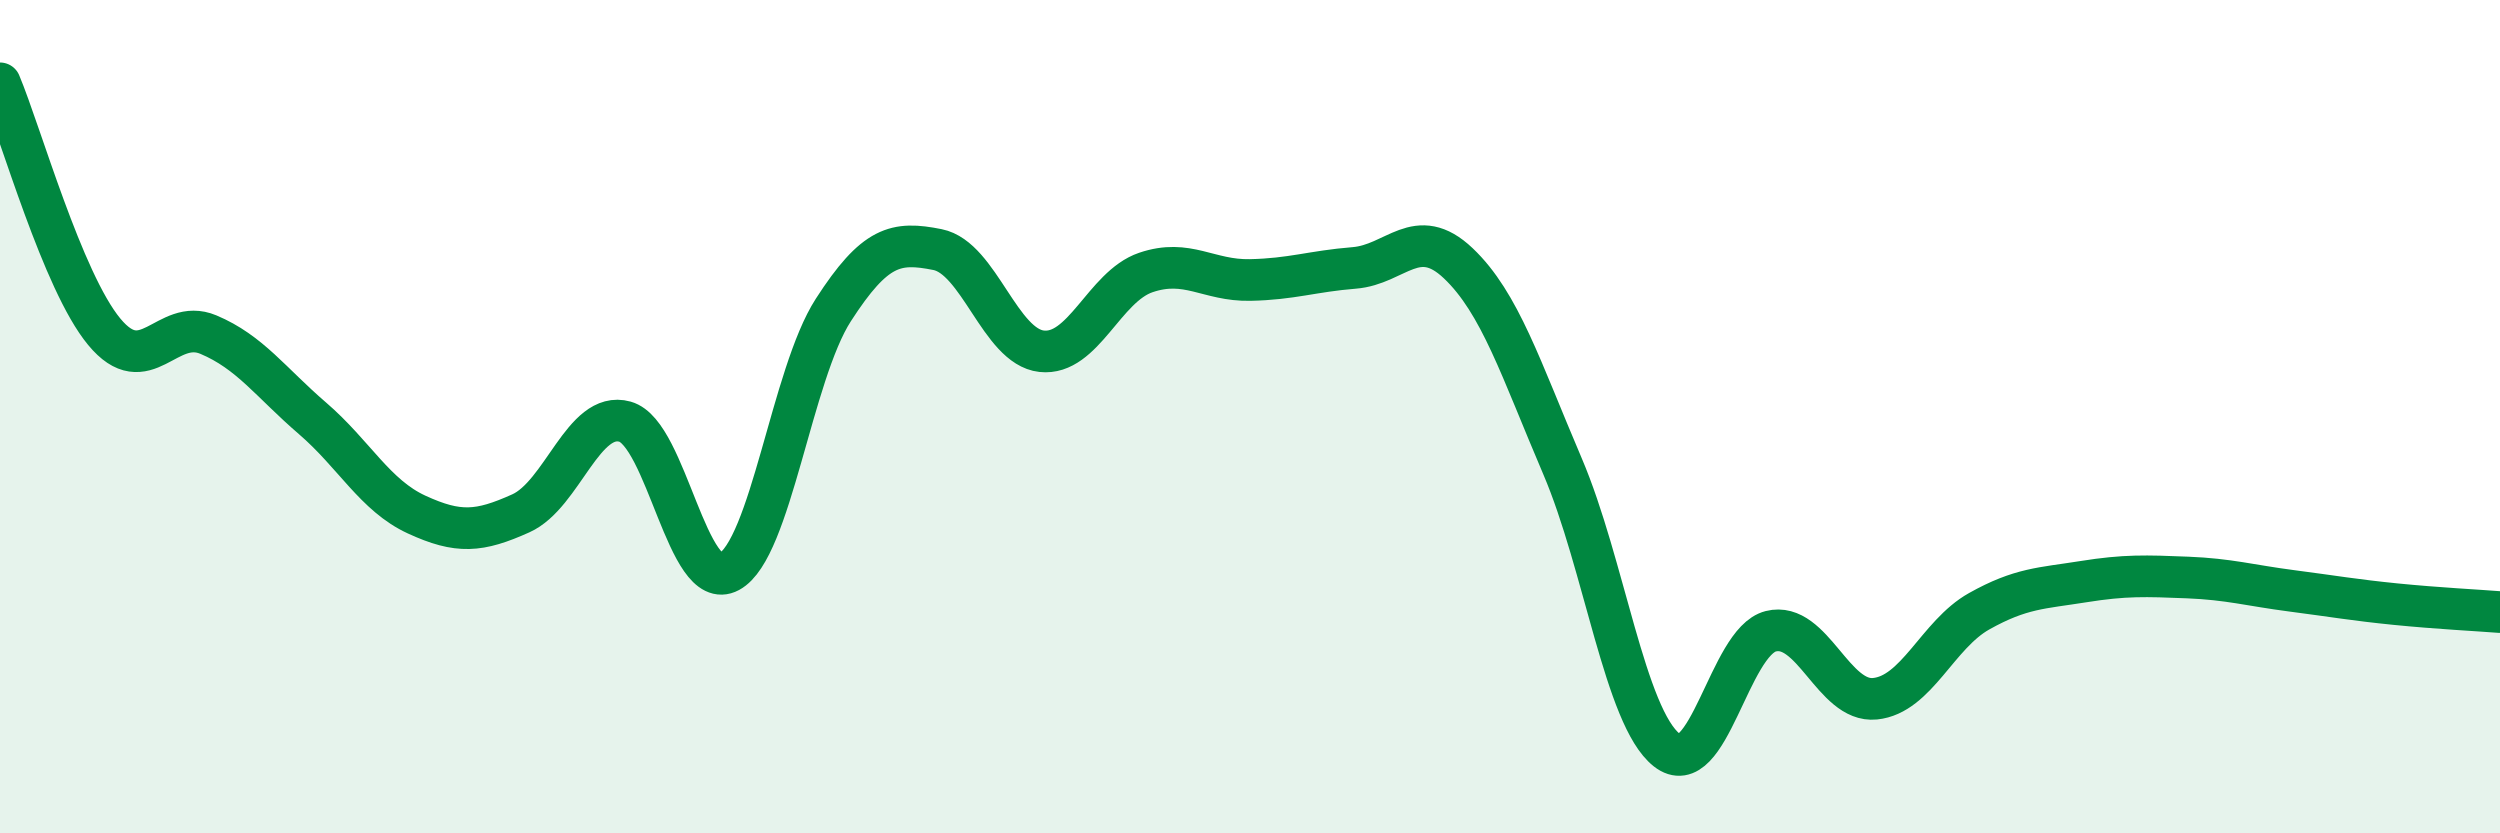 
    <svg width="60" height="20" viewBox="0 0 60 20" xmlns="http://www.w3.org/2000/svg">
      <path
        d="M 0,2 C 0.5,3.19 1.5,6.75 2.5,7.96 C 3.5,9.17 4,7.61 5,8.03 C 6,8.45 6.5,9.18 7.5,10.04 C 8.5,10.9 9,11.89 10,12.35 C 11,12.81 11.5,12.77 12.5,12.32 C 13.5,11.87 14,9.84 15,10.12 C 16,10.4 16.5,14.26 17.5,13.72 C 18.5,13.18 19,8.99 20,7.44 C 21,5.89 21.5,5.79 22.5,5.99 C 23.5,6.19 24,8.32 25,8.43 C 26,8.54 26.5,6.88 27.5,6.54 C 28.5,6.2 29,6.74 30,6.72 C 31,6.7 31.5,6.51 32.5,6.43 C 33.5,6.35 34,5.37 35,6.32 C 36,7.27 36.5,8.85 37.5,11.19 C 38.5,13.53 39,17.21 40,18 C 41,18.79 41.5,15.4 42.5,15.15 C 43.5,14.9 44,16.87 45,16.77 C 46,16.67 46.5,15.23 47.5,14.67 C 48.5,14.11 49,14.12 50,13.96 C 51,13.8 51.5,13.82 52.5,13.86 C 53.5,13.9 54,14.05 55,14.18 C 56,14.31 56.5,14.4 57.5,14.5 C 58.5,14.6 59.5,14.65 60,14.69L60 20L0 20Z"
        fill="#008740"
        opacity="0.1"
        stroke-linecap="round"
        stroke-linejoin="round"
      />
      <path
        d="M 0,2 C 0.5,3.19 1.5,6.75 2.5,7.96 C 3.5,9.17 4,7.61 5,8.03 C 6,8.45 6.5,9.18 7.5,10.04 C 8.5,10.9 9,11.89 10,12.35 C 11,12.81 11.5,12.77 12.5,12.32 C 13.5,11.87 14,9.84 15,10.12 C 16,10.4 16.5,14.26 17.5,13.72 C 18.5,13.18 19,8.99 20,7.44 C 21,5.89 21.5,5.79 22.5,5.99 C 23.5,6.19 24,8.32 25,8.43 C 26,8.54 26.5,6.88 27.5,6.54 C 28.5,6.2 29,6.74 30,6.72 C 31,6.7 31.5,6.51 32.5,6.43 C 33.5,6.35 34,5.37 35,6.32 C 36,7.27 36.5,8.85 37.5,11.19 C 38.5,13.53 39,17.21 40,18 C 41,18.79 41.5,15.4 42.5,15.15 C 43.5,14.9 44,16.87 45,16.77 C 46,16.67 46.5,15.23 47.5,14.67 C 48.5,14.11 49,14.12 50,13.96 C 51,13.8 51.5,13.82 52.5,13.86 C 53.5,13.9 54,14.05 55,14.18 C 56,14.31 56.5,14.4 57.5,14.5 C 58.5,14.6 59.5,14.65 60,14.69"
        stroke="#008740"
        stroke-width="1"
        fill="none"
        stroke-linecap="round"
        stroke-linejoin="round"
      />
    </svg>
  